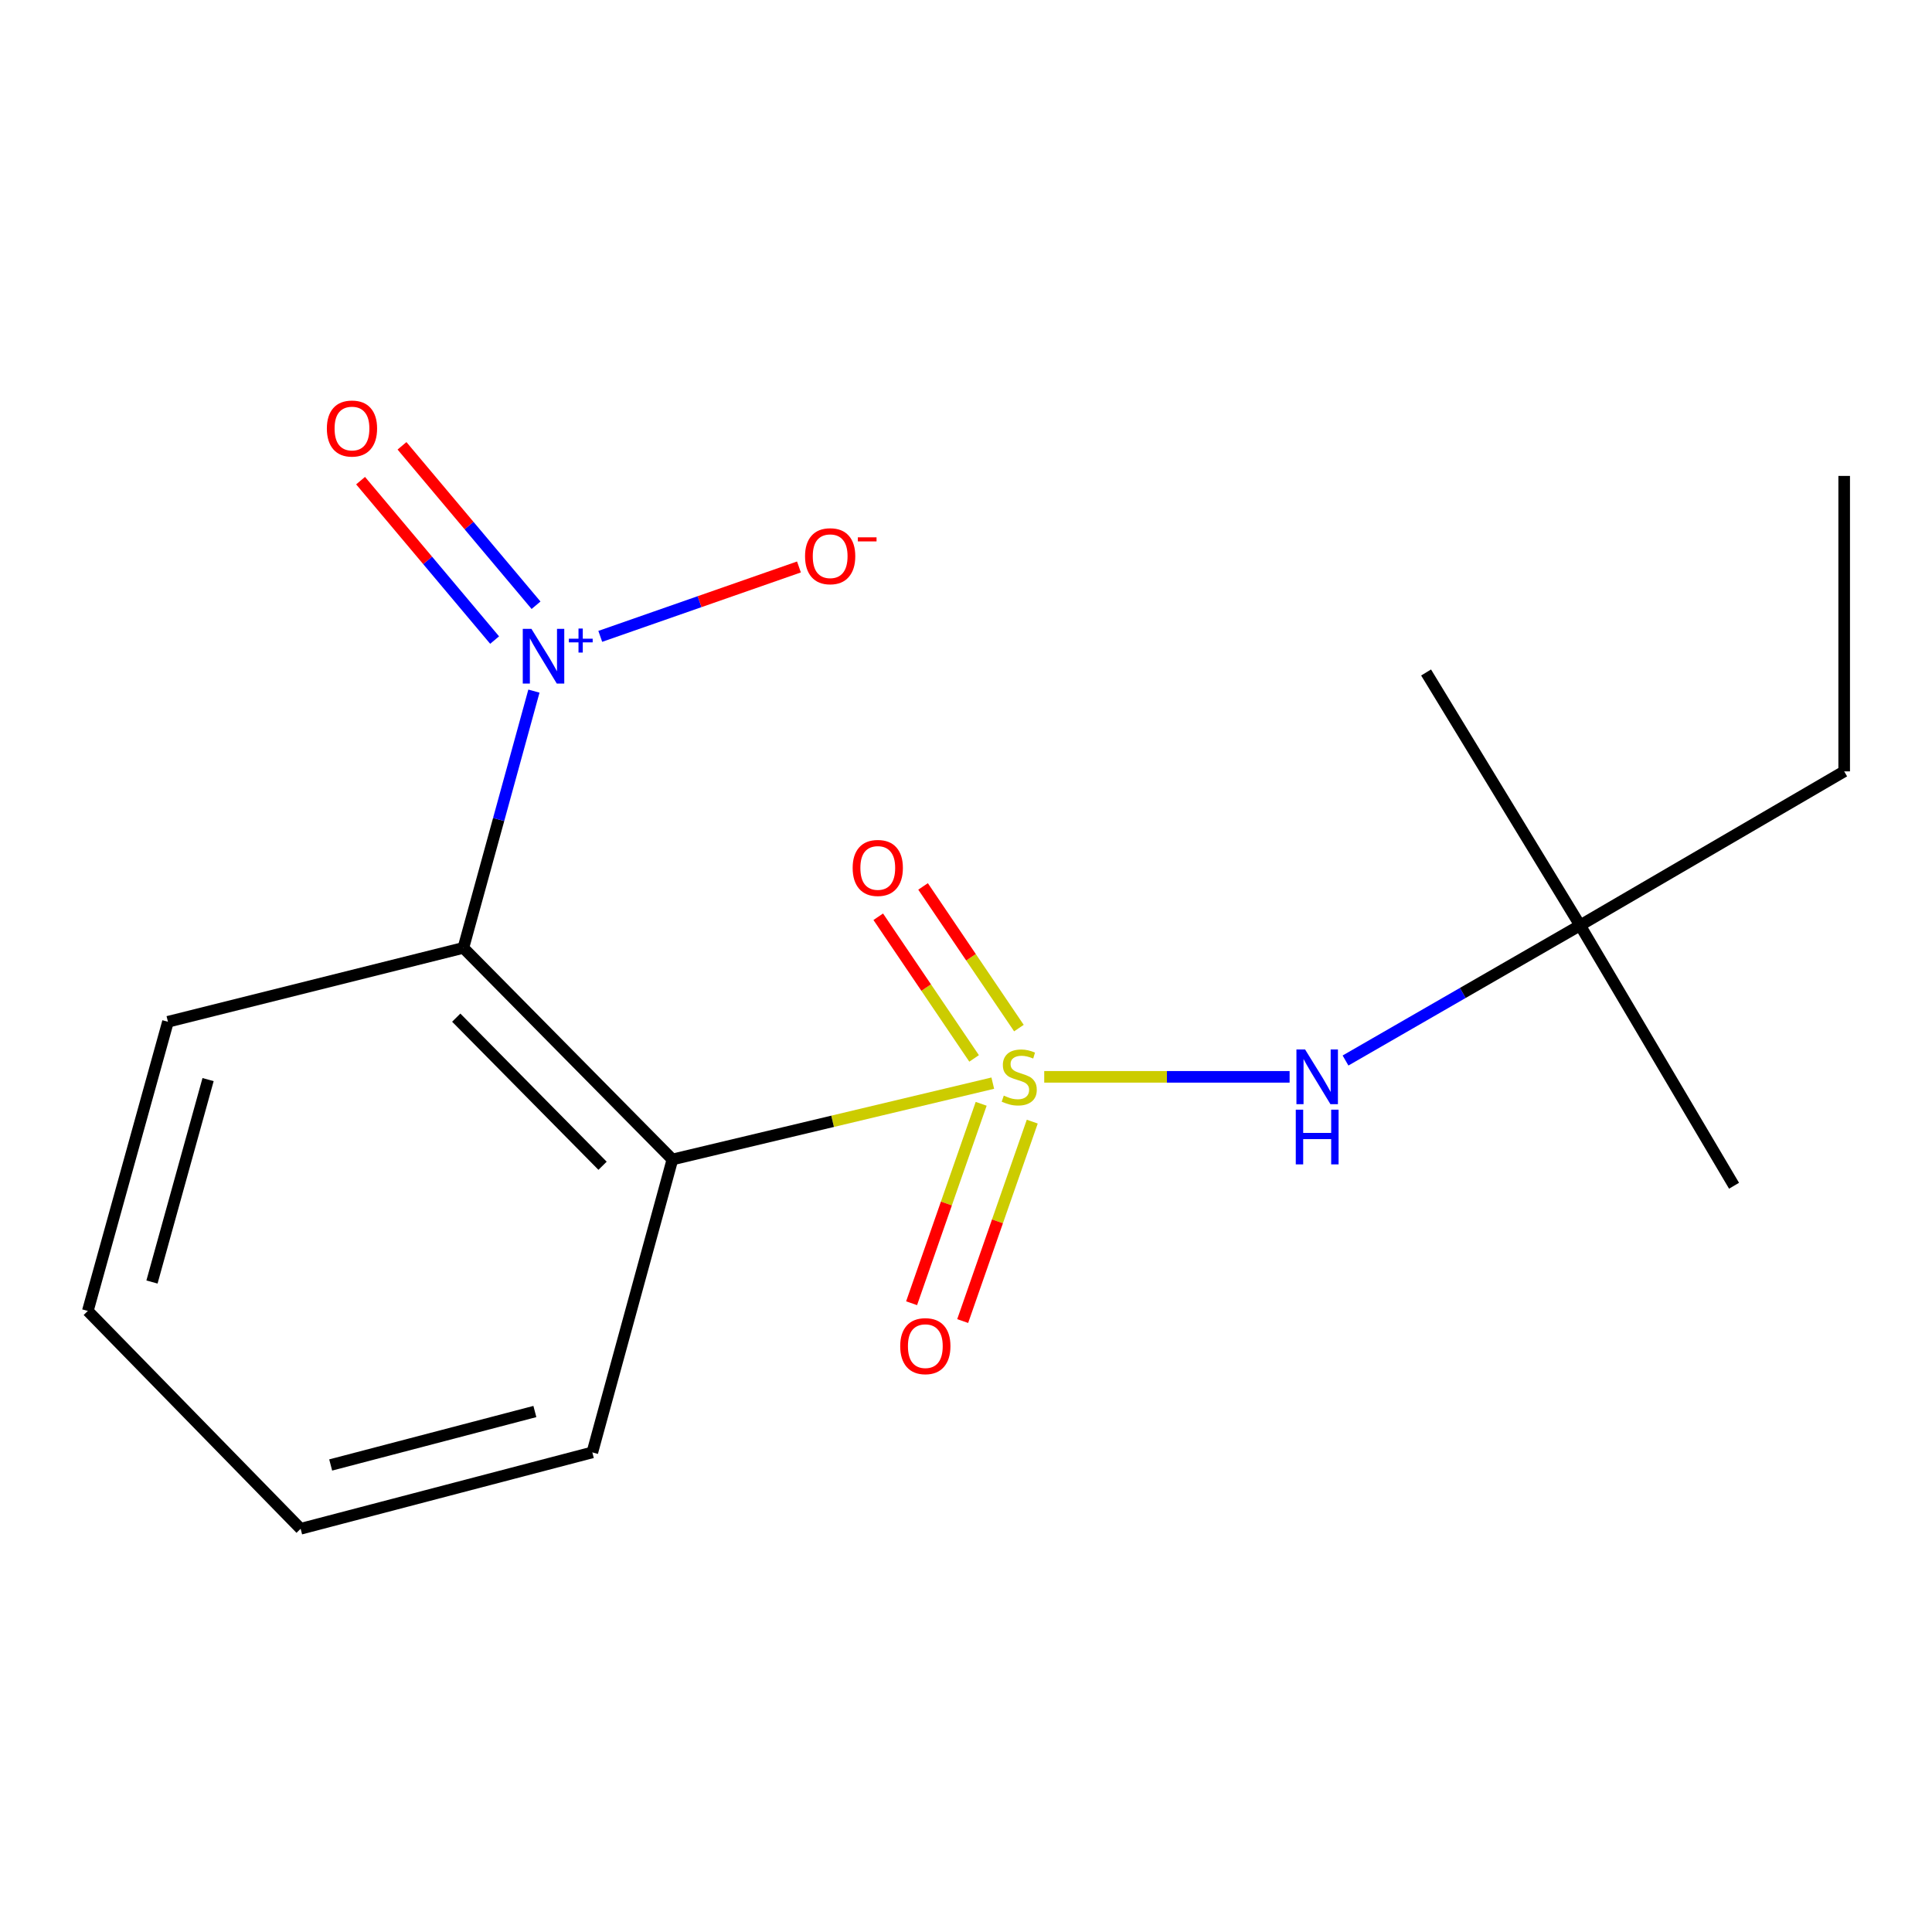 <?xml version='1.0' encoding='iso-8859-1'?>
<svg version='1.1' baseProfile='full'
              xmlns='http://www.w3.org/2000/svg'
                      xmlns:rdkit='http://www.rdkit.org/xml'
                      xmlns:xlink='http://www.w3.org/1999/xlink'
                  xml:space='preserve'
width='1000px' height='1000px' viewBox='0 0 1000 1000'>
<!-- END OF HEADER -->
<rect style='opacity:1.0;fill:#FFFFFF;stroke:none' width='1000' height='1000' x='0' y='0'> </rect>
<path class='bond-0' d='M 513.861,560.633 L 430.95,580.387' style='fill:none;fill-rule:evenodd;stroke:#CCCC00;stroke-width:6px;stroke-linecap:butt;stroke-linejoin:miter;stroke-opacity:1' />
<path class='bond-0' d='M 430.95,580.387 L 348.039,600.141' style='fill:none;fill-rule:evenodd;stroke:#000000;stroke-width:6px;stroke-linecap:butt;stroke-linejoin:miter;stroke-opacity:1' />
<path class='bond-3' d='M 540.49,557.37 L 603.995,557.37' style='fill:none;fill-rule:evenodd;stroke:#CCCC00;stroke-width:6px;stroke-linecap:butt;stroke-linejoin:miter;stroke-opacity:1' />
<path class='bond-3' d='M 603.995,557.37 L 667.499,557.37' style='fill:none;fill-rule:evenodd;stroke:#0000FF;stroke-width:6px;stroke-linecap:butt;stroke-linejoin:miter;stroke-opacity:1' />
<path class='bond-4' d='M 507.855,571.326 L 489.847,622.939' style='fill:none;fill-rule:evenodd;stroke:#CCCC00;stroke-width:6px;stroke-linecap:butt;stroke-linejoin:miter;stroke-opacity:1' />
<path class='bond-4' d='M 489.847,622.939 L 471.84,674.552' style='fill:none;fill-rule:evenodd;stroke:#FF0000;stroke-width:6px;stroke-linecap:butt;stroke-linejoin:miter;stroke-opacity:1' />
<path class='bond-4' d='M 534.297,580.552 L 516.289,632.165' style='fill:none;fill-rule:evenodd;stroke:#CCCC00;stroke-width:6px;stroke-linecap:butt;stroke-linejoin:miter;stroke-opacity:1' />
<path class='bond-4' d='M 516.289,632.165 L 498.282,683.778' style='fill:none;fill-rule:evenodd;stroke:#FF0000;stroke-width:6px;stroke-linecap:butt;stroke-linejoin:miter;stroke-opacity:1' />
<path class='bond-5' d='M 527.387,532.137 L 502.581,495.476' style='fill:none;fill-rule:evenodd;stroke:#CCCC00;stroke-width:6px;stroke-linecap:butt;stroke-linejoin:miter;stroke-opacity:1' />
<path class='bond-5' d='M 502.581,495.476 L 477.775,458.814' style='fill:none;fill-rule:evenodd;stroke:#FF0000;stroke-width:6px;stroke-linecap:butt;stroke-linejoin:miter;stroke-opacity:1' />
<path class='bond-5' d='M 504.193,547.831 L 479.386,511.17' style='fill:none;fill-rule:evenodd;stroke:#CCCC00;stroke-width:6px;stroke-linecap:butt;stroke-linejoin:miter;stroke-opacity:1' />
<path class='bond-5' d='M 479.386,511.17 L 454.58,474.509' style='fill:none;fill-rule:evenodd;stroke:#FF0000;stroke-width:6px;stroke-linecap:butt;stroke-linejoin:miter;stroke-opacity:1' />
<path class='bond-1' d='M 348.039,600.141 L 239.844,490.624' style='fill:none;fill-rule:evenodd;stroke:#000000;stroke-width:6px;stroke-linecap:butt;stroke-linejoin:miter;stroke-opacity:1' />
<path class='bond-1' d='M 311.887,603.396 L 236.15,526.734' style='fill:none;fill-rule:evenodd;stroke:#000000;stroke-width:6px;stroke-linecap:butt;stroke-linejoin:miter;stroke-opacity:1' />
<path class='bond-9' d='M 348.039,600.141 L 306.591,751.76' style='fill:none;fill-rule:evenodd;stroke:#000000;stroke-width:6px;stroke-linecap:butt;stroke-linejoin:miter;stroke-opacity:1' />
<path class='bond-2' d='M 239.844,490.624 L 258.101,424.17' style='fill:none;fill-rule:evenodd;stroke:#000000;stroke-width:6px;stroke-linecap:butt;stroke-linejoin:miter;stroke-opacity:1' />
<path class='bond-2' d='M 258.101,424.17 L 276.358,357.717' style='fill:none;fill-rule:evenodd;stroke:#0000FF;stroke-width:6px;stroke-linecap:butt;stroke-linejoin:miter;stroke-opacity:1' />
<path class='bond-10' d='M 239.844,490.624 L 86.934,528.867' style='fill:none;fill-rule:evenodd;stroke:#000000;stroke-width:6px;stroke-linecap:butt;stroke-linejoin:miter;stroke-opacity:1' />
<path class='bond-6' d='M 310.697,329.382 L 362.118,311.42' style='fill:none;fill-rule:evenodd;stroke:#0000FF;stroke-width:6px;stroke-linecap:butt;stroke-linejoin:miter;stroke-opacity:1' />
<path class='bond-6' d='M 362.118,311.42 L 413.539,293.459' style='fill:none;fill-rule:evenodd;stroke:#FF0000;stroke-width:6px;stroke-linecap:butt;stroke-linejoin:miter;stroke-opacity:1' />
<path class='bond-7' d='M 277.45,313.276 L 242.761,272.017' style='fill:none;fill-rule:evenodd;stroke:#0000FF;stroke-width:6px;stroke-linecap:butt;stroke-linejoin:miter;stroke-opacity:1' />
<path class='bond-7' d='M 242.761,272.017 L 208.073,230.757' style='fill:none;fill-rule:evenodd;stroke:#FF0000;stroke-width:6px;stroke-linecap:butt;stroke-linejoin:miter;stroke-opacity:1' />
<path class='bond-7' d='M 256.014,331.299 L 221.325,290.039' style='fill:none;fill-rule:evenodd;stroke:#0000FF;stroke-width:6px;stroke-linecap:butt;stroke-linejoin:miter;stroke-opacity:1' />
<path class='bond-7' d='M 221.325,290.039 L 186.637,248.78' style='fill:none;fill-rule:evenodd;stroke:#FF0000;stroke-width:6px;stroke-linecap:butt;stroke-linejoin:miter;stroke-opacity:1' />
<path class='bond-8' d='M 696.438,548.92 L 757.142,513.945' style='fill:none;fill-rule:evenodd;stroke:#0000FF;stroke-width:6px;stroke-linecap:butt;stroke-linejoin:miter;stroke-opacity:1' />
<path class='bond-8' d='M 757.142,513.945 L 817.847,478.97' style='fill:none;fill-rule:evenodd;stroke:#000000;stroke-width:6px;stroke-linecap:butt;stroke-linejoin:miter;stroke-opacity:1' />
<path class='bond-11' d='M 817.847,478.97 L 954.545,399.263' style='fill:none;fill-rule:evenodd;stroke:#000000;stroke-width:6px;stroke-linecap:butt;stroke-linejoin:miter;stroke-opacity:1' />
<path class='bond-12' d='M 817.847,478.97 L 897.539,613.739' style='fill:none;fill-rule:evenodd;stroke:#000000;stroke-width:6px;stroke-linecap:butt;stroke-linejoin:miter;stroke-opacity:1' />
<path class='bond-13' d='M 817.847,478.97 L 738.14,348.076' style='fill:none;fill-rule:evenodd;stroke:#000000;stroke-width:6px;stroke-linecap:butt;stroke-linejoin:miter;stroke-opacity:1' />
<path class='bond-14' d='M 306.591,751.76 L 155.61,791.294' style='fill:none;fill-rule:evenodd;stroke:#000000;stroke-width:6px;stroke-linecap:butt;stroke-linejoin:miter;stroke-opacity:1' />
<path class='bond-14' d='M 276.849,730.598 L 171.163,758.272' style='fill:none;fill-rule:evenodd;stroke:#000000;stroke-width:6px;stroke-linecap:butt;stroke-linejoin:miter;stroke-opacity:1' />
<path class='bond-17' d='M 86.934,528.867 L 45.455,678.541' style='fill:none;fill-rule:evenodd;stroke:#000000;stroke-width:6px;stroke-linecap:butt;stroke-linejoin:miter;stroke-opacity:1' />
<path class='bond-17' d='M 107.7,558.797 L 78.665,663.569' style='fill:none;fill-rule:evenodd;stroke:#000000;stroke-width:6px;stroke-linecap:butt;stroke-linejoin:miter;stroke-opacity:1' />
<path class='bond-16' d='M 954.545,399.263 L 954.545,246.338' style='fill:none;fill-rule:evenodd;stroke:#000000;stroke-width:6px;stroke-linecap:butt;stroke-linejoin:miter;stroke-opacity:1' />
<path class='bond-15' d='M 155.61,791.294 L 45.455,678.541' style='fill:none;fill-rule:evenodd;stroke:#000000;stroke-width:6px;stroke-linecap:butt;stroke-linejoin:miter;stroke-opacity:1' />
<path  class='atom-0' d='M 519.554 567.09
Q 519.874 567.21, 521.194 567.77
Q 522.514 568.33, 523.954 568.69
Q 525.434 569.01, 526.874 569.01
Q 529.554 569.01, 531.114 567.73
Q 532.674 566.41, 532.674 564.13
Q 532.674 562.57, 531.874 561.61
Q 531.114 560.65, 529.914 560.13
Q 528.714 559.61, 526.714 559.01
Q 524.194 558.25, 522.674 557.53
Q 521.194 556.81, 520.114 555.29
Q 519.074 553.77, 519.074 551.21
Q 519.074 547.65, 521.474 545.45
Q 523.914 543.25, 528.714 543.25
Q 531.994 543.25, 535.714 544.81
L 534.794 547.89
Q 531.394 546.49, 528.834 546.49
Q 526.074 546.49, 524.554 547.65
Q 523.034 548.77, 523.074 550.73
Q 523.074 552.25, 523.834 553.17
Q 524.634 554.09, 525.754 554.61
Q 526.914 555.13, 528.834 555.73
Q 531.394 556.53, 532.914 557.33
Q 534.434 558.13, 535.514 559.77
Q 536.634 561.37, 536.634 564.13
Q 536.634 568.05, 533.994 570.17
Q 531.394 572.25, 527.034 572.25
Q 524.514 572.25, 522.594 571.69
Q 520.714 571.17, 518.474 570.25
L 519.554 567.09
' fill='#CCCC00'/>
<path  class='atom-3' d='M 275.063 325.483
L 284.343 340.483
Q 285.263 341.963, 286.743 344.643
Q 288.223 347.323, 288.303 347.483
L 288.303 325.483
L 292.063 325.483
L 292.063 353.803
L 288.183 353.803
L 278.223 337.403
Q 277.063 335.483, 275.823 333.283
Q 274.623 331.083, 274.263 330.403
L 274.263 353.803
L 270.583 353.803
L 270.583 325.483
L 275.063 325.483
' fill='#0000FF'/>
<path  class='atom-3' d='M 294.439 330.588
L 299.429 330.588
L 299.429 325.334
L 301.647 325.334
L 301.647 330.588
L 306.768 330.588
L 306.768 332.488
L 301.647 332.488
L 301.647 337.768
L 299.429 337.768
L 299.429 332.488
L 294.439 332.488
L 294.439 330.588
' fill='#0000FF'/>
<path  class='atom-4' d='M 675.512 543.21
L 684.792 558.21
Q 685.712 559.69, 687.192 562.37
Q 688.672 565.05, 688.752 565.21
L 688.752 543.21
L 692.512 543.21
L 692.512 571.53
L 688.632 571.53
L 678.672 555.13
Q 677.512 553.21, 676.272 551.01
Q 675.072 548.81, 674.712 548.13
L 674.712 571.53
L 671.032 571.53
L 671.032 543.21
L 675.512 543.21
' fill='#0000FF'/>
<path  class='atom-4' d='M 670.692 574.362
L 674.532 574.362
L 674.532 586.402
L 689.012 586.402
L 689.012 574.362
L 692.852 574.362
L 692.852 602.682
L 689.012 602.682
L 689.012 589.602
L 674.532 589.602
L 674.532 602.682
L 670.692 602.682
L 670.692 574.362
' fill='#0000FF'/>
<path  class='atom-5' d='M 465.949 696.762
Q 465.949 689.962, 469.309 686.162
Q 472.669 682.362, 478.949 682.362
Q 485.229 682.362, 488.589 686.162
Q 491.949 689.962, 491.949 696.762
Q 491.949 703.642, 488.549 707.562
Q 485.149 711.442, 478.949 711.442
Q 472.709 711.442, 469.309 707.562
Q 465.949 703.682, 465.949 696.762
M 478.949 708.242
Q 483.269 708.242, 485.589 705.362
Q 487.949 702.442, 487.949 696.762
Q 487.949 691.202, 485.589 688.402
Q 483.269 685.562, 478.949 685.562
Q 474.629 685.562, 472.269 688.362
Q 469.949 691.162, 469.949 696.762
Q 469.949 702.482, 472.269 705.362
Q 474.629 708.242, 478.949 708.242
' fill='#FF0000'/>
<path  class='atom-6' d='M 441.335 449.24
Q 441.335 442.44, 444.695 438.64
Q 448.055 434.84, 454.335 434.84
Q 460.615 434.84, 463.975 438.64
Q 467.335 442.44, 467.335 449.24
Q 467.335 456.12, 463.935 460.04
Q 460.535 463.92, 454.335 463.92
Q 448.095 463.92, 444.695 460.04
Q 441.335 456.16, 441.335 449.24
M 454.335 460.72
Q 458.655 460.72, 460.975 457.84
Q 463.335 454.92, 463.335 449.24
Q 463.335 443.68, 460.975 440.88
Q 458.655 438.04, 454.335 438.04
Q 450.015 438.04, 447.655 440.84
Q 445.335 443.64, 445.335 449.24
Q 445.335 454.96, 447.655 457.84
Q 450.015 460.72, 454.335 460.72
' fill='#FF0000'/>
<path  class='atom-7' d='M 416.691 287.897
Q 416.691 281.097, 420.051 277.297
Q 423.411 273.497, 429.691 273.497
Q 435.971 273.497, 439.331 277.297
Q 442.691 281.097, 442.691 287.897
Q 442.691 294.777, 439.291 298.697
Q 435.891 302.577, 429.691 302.577
Q 423.451 302.577, 420.051 298.697
Q 416.691 294.817, 416.691 287.897
M 429.691 299.377
Q 434.011 299.377, 436.331 296.497
Q 438.691 293.577, 438.691 287.897
Q 438.691 282.337, 436.331 279.537
Q 434.011 276.697, 429.691 276.697
Q 425.371 276.697, 423.011 279.497
Q 420.691 282.297, 420.691 287.897
Q 420.691 293.617, 423.011 296.497
Q 425.371 299.377, 429.691 299.377
' fill='#FF0000'/>
<path  class='atom-7' d='M 444.011 278.119
L 453.699 278.119
L 453.699 280.231
L 444.011 280.231
L 444.011 278.119
' fill='#FF0000'/>
<path  class='atom-8' d='M 169.184 221.804
Q 169.184 215.004, 172.544 211.204
Q 175.904 207.404, 182.184 207.404
Q 188.464 207.404, 191.824 211.204
Q 195.184 215.004, 195.184 221.804
Q 195.184 228.684, 191.784 232.604
Q 188.384 236.484, 182.184 236.484
Q 175.944 236.484, 172.544 232.604
Q 169.184 228.724, 169.184 221.804
M 182.184 233.284
Q 186.504 233.284, 188.824 230.404
Q 191.184 227.484, 191.184 221.804
Q 191.184 216.244, 188.824 213.444
Q 186.504 210.604, 182.184 210.604
Q 177.864 210.604, 175.504 213.404
Q 173.184 216.204, 173.184 221.804
Q 173.184 227.524, 175.504 230.404
Q 177.864 233.284, 182.184 233.284
' fill='#FF0000'/>
</svg>
